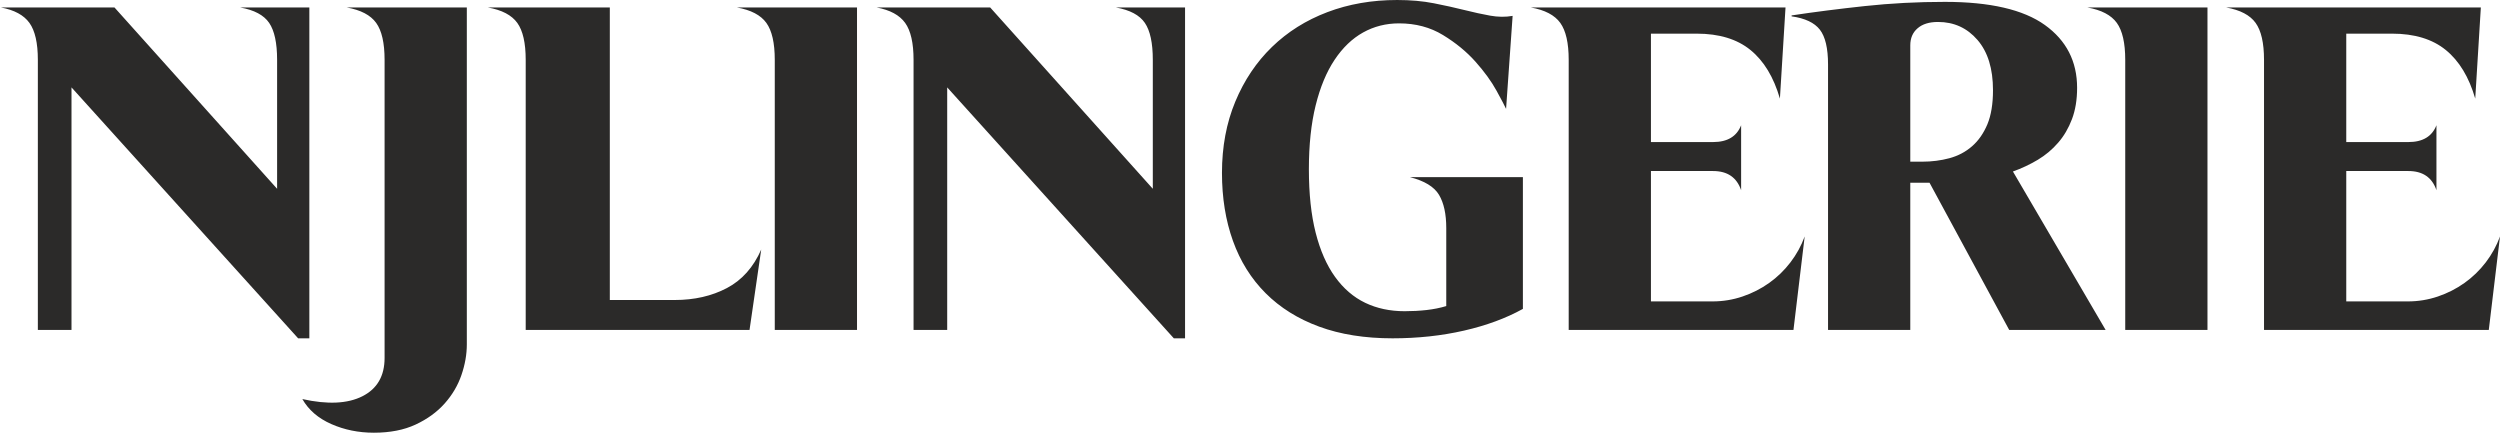 <?xml version="1.0" encoding="UTF-8"?> <svg xmlns="http://www.w3.org/2000/svg" xmlns:xlink="http://www.w3.org/1999/xlink" xmlns:xodm="http://www.corel.com/coreldraw/odm/2003" xml:space="preserve" width="133.126mm" height="23.042mm" version="1.1" style="shape-rendering:geometricPrecision; text-rendering:geometricPrecision; image-rendering:optimizeQuality; fill-rule:evenodd; clip-rule:evenodd" viewBox="0 0 16257.11 2813.84"> <defs> <style type="text/css"> .fil0 {fill:#2B2A29;fill-rule:nonzero} </style> </defs> <g id="Слой_x0020_1">  <path class="fil0" d="M2011.63 2200.03l-72.93 0 -1473.78 -1631.78 0 1577.09 -218.79 0 0 -1756.37c0,-109.39 -18.23,-189.42 -54.7,-240.06 -36.46,-50.64 -98.26,-84.08 -185.36,-100.28l-6.08 0 744.48 0 1057.47 1179.02 0 -838.67c0,-109.39 -17.22,-189.42 -51.66,-240.06 -34.44,-50.64 -97.24,-84.08 -188.4,-100.28l446.7 0 3.04 0 0 2151.41zm1024.05 -2151.41l0 2190.92c0,64.82 -11.65,131.17 -34.95,199.03 -23.3,67.87 -59.76,129.65 -109.39,185.36 -49.63,55.71 -112.43,101.3 -188.39,136.75 -75.97,35.45 -166.63,53.17 -271.97,53.17 -99.27,0 -191.45,-18.73 -276.53,-56.21 -85.08,-37.48 -147.89,-91.67 -188.39,-162.58 164.09,36.46 294.24,30.4 390.47,-18.23 96.22,-48.62 144.33,-131.67 144.33,-249.17l0 -1938.69c0,-109.39 -18.23,-189.42 -54.7,-240.06 -36.46,-50.64 -100.27,-84.08 -191.43,-100.28l780.95 0zm1838.42 2096.71l-1455.54 0 0 -1756.37c0,-109.39 -18.23,-189.42 -54.7,-240.06 -36.46,-50.64 -100.28,-84.08 -191.45,-100.28l793.11 0 0 1902.24 422.38 0c127.63,0 240.56,-25.83 338.81,-77.5 98.26,-51.66 172.7,-135.22 223.35,-250.68l-75.97 522.66zm698.9 0l-534.81 0 0 -1756.37c0,-109.39 -18.23,-189.42 -54.7,-240.06 -36.46,-50.64 -100.28,-84.08 -191.45,-100.28l780.95 0 0 2096.71zm2133.18 54.7l-72.93 0 -1473.78 -1631.78 0 1577.09 -218.79 0 0 -1756.37c0,-109.39 -18.23,-189.42 -54.7,-240.06 -36.46,-50.64 -98.26,-84.08 -185.36,-100.28l-6.08 0 744.48 0 1057.47 1179.02 0 -838.67c0,-109.39 -17.22,-189.42 -51.66,-240.06 -34.44,-50.64 -97.24,-84.08 -188.4,-100.28l446.7 0 3.04 0 0 2151.41zm2196.99 -191.43c-109.39,60.77 -237.02,107.87 -382.88,141.29 -145.86,33.42 -300.83,50.14 -464.92,50.14 -180.3,0 -339.32,-25.33 -477.08,-75.97 -137.75,-50.64 -253.73,-123.07 -347.93,-217.26 -94.2,-94.2 -165.1,-207.65 -212.72,-340.34 -47.6,-132.68 -71.4,-280.07 -71.4,-442.13 0,-170.17 28.87,-324.64 86.61,-463.4 57.73,-138.76 137.25,-257.28 238.53,-355.52 101.29,-98.26 221.32,-173.71 360.09,-226.38 138.76,-52.68 290.19,-79.01 454.28,-79.01 87.11,0 166.63,7.1 238.55,21.27 71.92,14.18 138.25,28.87 199.03,44.06 60.78,15.19 116.49,27.34 167.13,36.46 50.64,9.11 99.27,9.62 145.86,1.51l-42.55 604.71c-8.1,-18.23 -28.87,-57.74 -62.29,-118.5 -33.42,-60.78 -79,-123.58 -136.74,-188.4 -57.74,-64.83 -128.14,-122.56 -211.19,-173.21 -83.07,-50.64 -178.27,-75.96 -285.64,-75.96 -85.09,0 -163.09,19.75 -233.99,59.25 -70.9,39.51 -132.68,98.76 -185.35,177.77 -52.68,79 -93.7,177.76 -123.07,296.27 -29.38,118.5 -44.06,256.77 -44.06,414.78 0,160.05 14.68,297.8 44.06,413.27 29.37,115.46 71.4,211.19 126.1,287.15 54.7,75.97 120.03,132.19 196,168.66 75.97,36.46 161.56,54.7 256.78,54.7 48.62,0 95.72,-2.54 141.29,-7.6 45.59,-5.07 88.63,-13.68 129.15,-25.83l0 -507.48c0,-91.16 -15.7,-163.08 -47.1,-215.75 -31.41,-52.67 -94.72,-91.16 -189.92,-115.46l735.36 0 0 856.92zm1759.41 136.74l-1461.61 0 0 -1756.37c0,-109.39 -18.23,-189.42 -54.7,-240.06 -36.46,-50.64 -100.28,-84.08 -191.45,-100.28l1656.1 0 -36.46 592.56c-40.51,-139.79 -104.33,-245.13 -191.43,-316.03 -87.11,-70.9 -203.6,-106.35 -349.45,-106.35l-297.8 0 0 704.98 404.15 0c93.19,0 153.97,-36.46 182.32,-109.39l0 422.38c-28.36,-83.07 -89.13,-124.59 -182.32,-124.59l-404.15 0 0 847.8 401.11 0c66.86,0 131.68,-10.64 194.49,-31.91 62.79,-21.26 120.53,-50.64 173.2,-88.12 52.67,-37.48 98.76,-82.04 138.26,-133.7 39.51,-51.67 70.4,-107.88 92.68,-168.66l-72.93 607.75zm836.16 -1093.94c63.31,0 122.56,-7.6 178.78,-22.79 55.71,-15.19 104.84,-41.02 146.36,-77.48 42.05,-36.46 74.96,-84.08 99.77,-142.83 24.31,-58.74 36.46,-132.68 36.46,-221.82 0,-139.79 -33.42,-248.67 -100.78,-326.67 -67.35,-78 -152.94,-116.99 -256.77,-116.99 -57.22,0 -101.29,13.68 -132.69,41.02 -31.9,27.35 -47.6,64.32 -47.6,110.92l0 756.63 76.47 0zm1193.71 1093.94l-626.98 0 -518.1 -957.19 -9.12 0 -115.98 0 0 957.19 -534.82 0 0 -1725.99c0,-105.34 -17.72,-180.81 -53.17,-226.38 -35.45,-45.59 -96.73,-74.46 -183.85,-86.61l0 -6.08c147.89,-22.27 306.41,-42.53 475.57,-60.77 169.15,-18.23 342.86,-27.35 521.14,-27.35 293.73,0 510.5,50.14 650.28,150.41 139.78,100.28 209.67,236.52 209.67,408.72 0,76.97 -11.14,144.84 -33.42,203.58 -22.29,58.75 -52.16,109.91 -90.15,153.45 -37.48,43.56 -81.54,80.52 -132.18,110.92 -51.16,30.38 -104.84,55.71 -161.56,75.97l602.68 1030.12zm662.43 0l-534.81 0 0 -1756.37c0,-109.39 -18.23,-189.42 -54.7,-240.06 -36.46,-50.64 -100.28,-84.08 -191.45,-100.28l780.95 0 0 2096.71zm1829.3 0l-1461.61 0 0 -1756.37c0,-109.39 -18.23,-189.42 -54.7,-240.06 -36.46,-50.64 -100.28,-84.08 -191.45,-100.28l1656.1 0 -36.46 592.56c-40.51,-139.79 -104.33,-245.13 -191.43,-316.03 -87.11,-70.9 -203.6,-106.35 -349.45,-106.35l-297.8 0 0 704.98 404.15 0c93.19,0 153.97,-36.46 182.32,-109.39l0 422.38c-28.36,-83.07 -89.13,-124.59 -182.32,-124.59l-404.15 0 0 847.8 401.11 0c66.86,0 131.68,-10.64 194.49,-31.91 62.79,-21.26 120.53,-50.64 173.2,-88.12 52.67,-37.48 98.76,-82.04 138.26,-133.7 39.51,-51.67 70.4,-107.88 92.68,-168.66l-72.93 607.75z"></path> </g> </svg> 